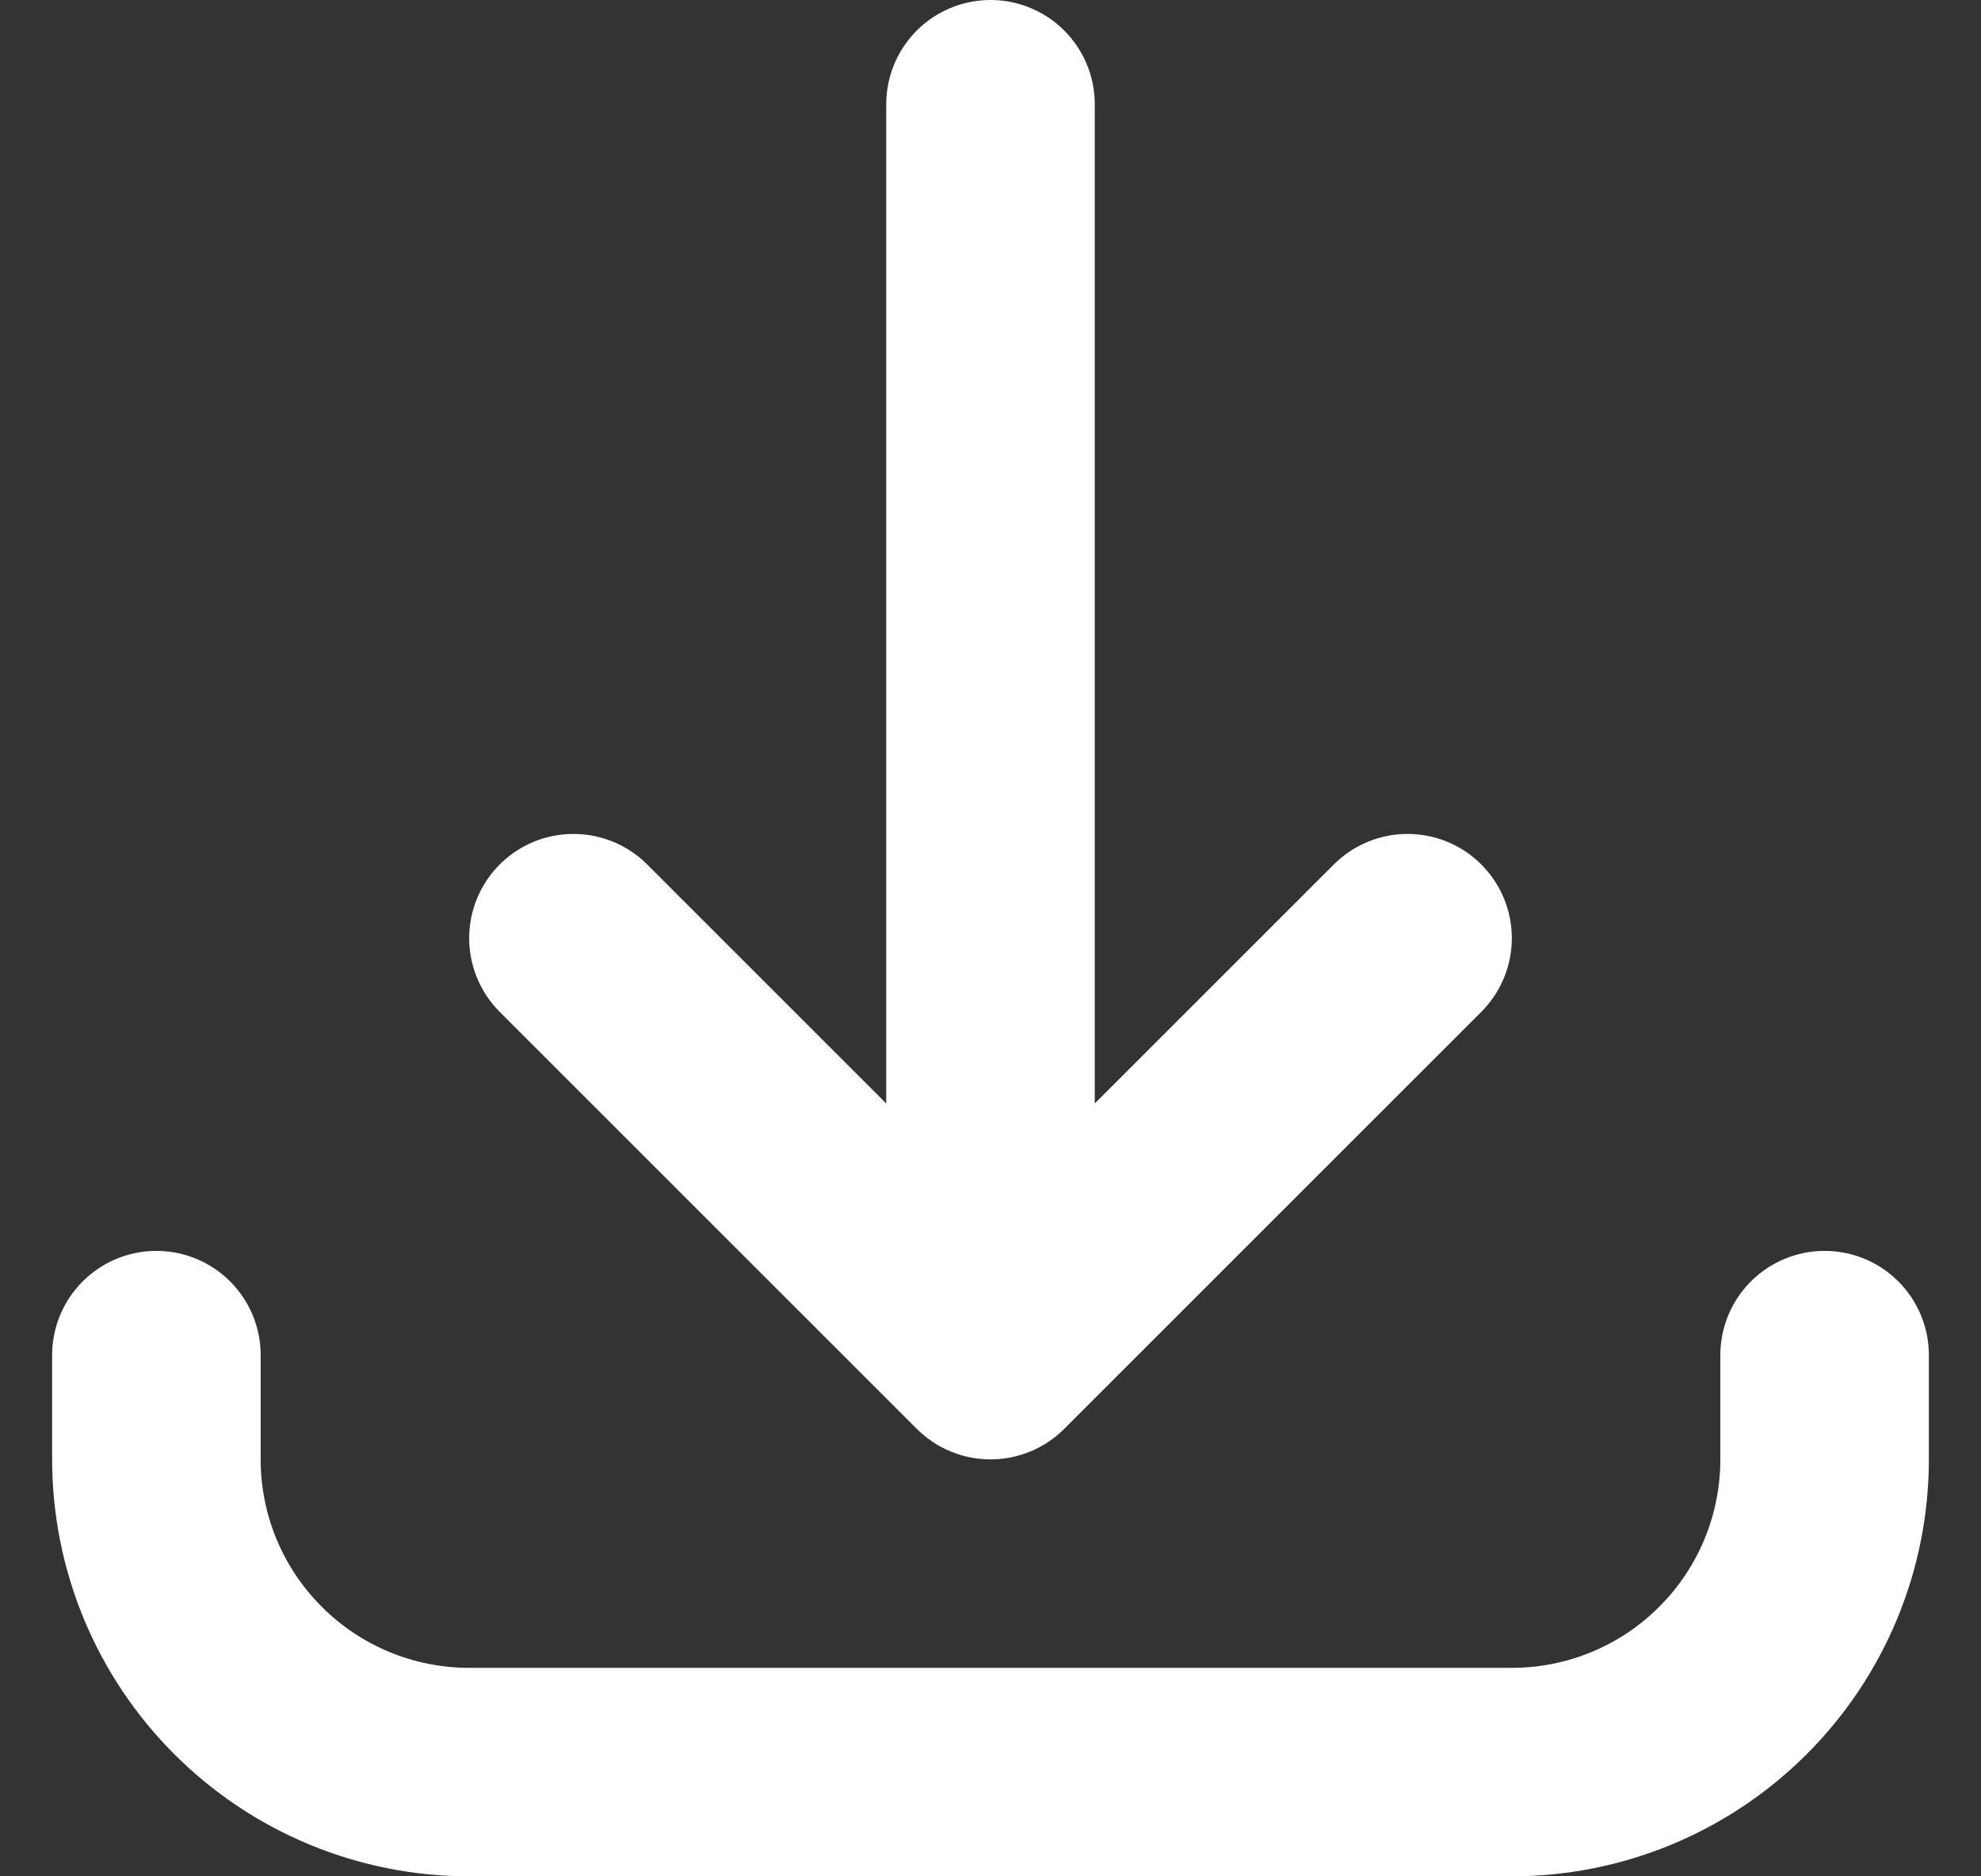 <svg width="19" height="18" viewBox="0 0 19 18" fill="none" xmlns="http://www.w3.org/2000/svg">
<rect x="0" y="0" width="19" height="18" fill="#333333" stroke="none"/>
<path d="M1.5 13V14C1.5 14.796 1.816 15.559 2.379 16.121C2.941 16.684 3.704 17 4.5 17H14.5C15.296 17 16.059 16.684 16.621 16.121C17.184 15.559 17.5 14.796 17.5 14V13M13.5 9L9.5 13M9.5 13L5.5 9M9.5 13V1" stroke="white" stroke-width="2" stroke-linecap="round" stroke-linejoin="round"/>
</svg>
